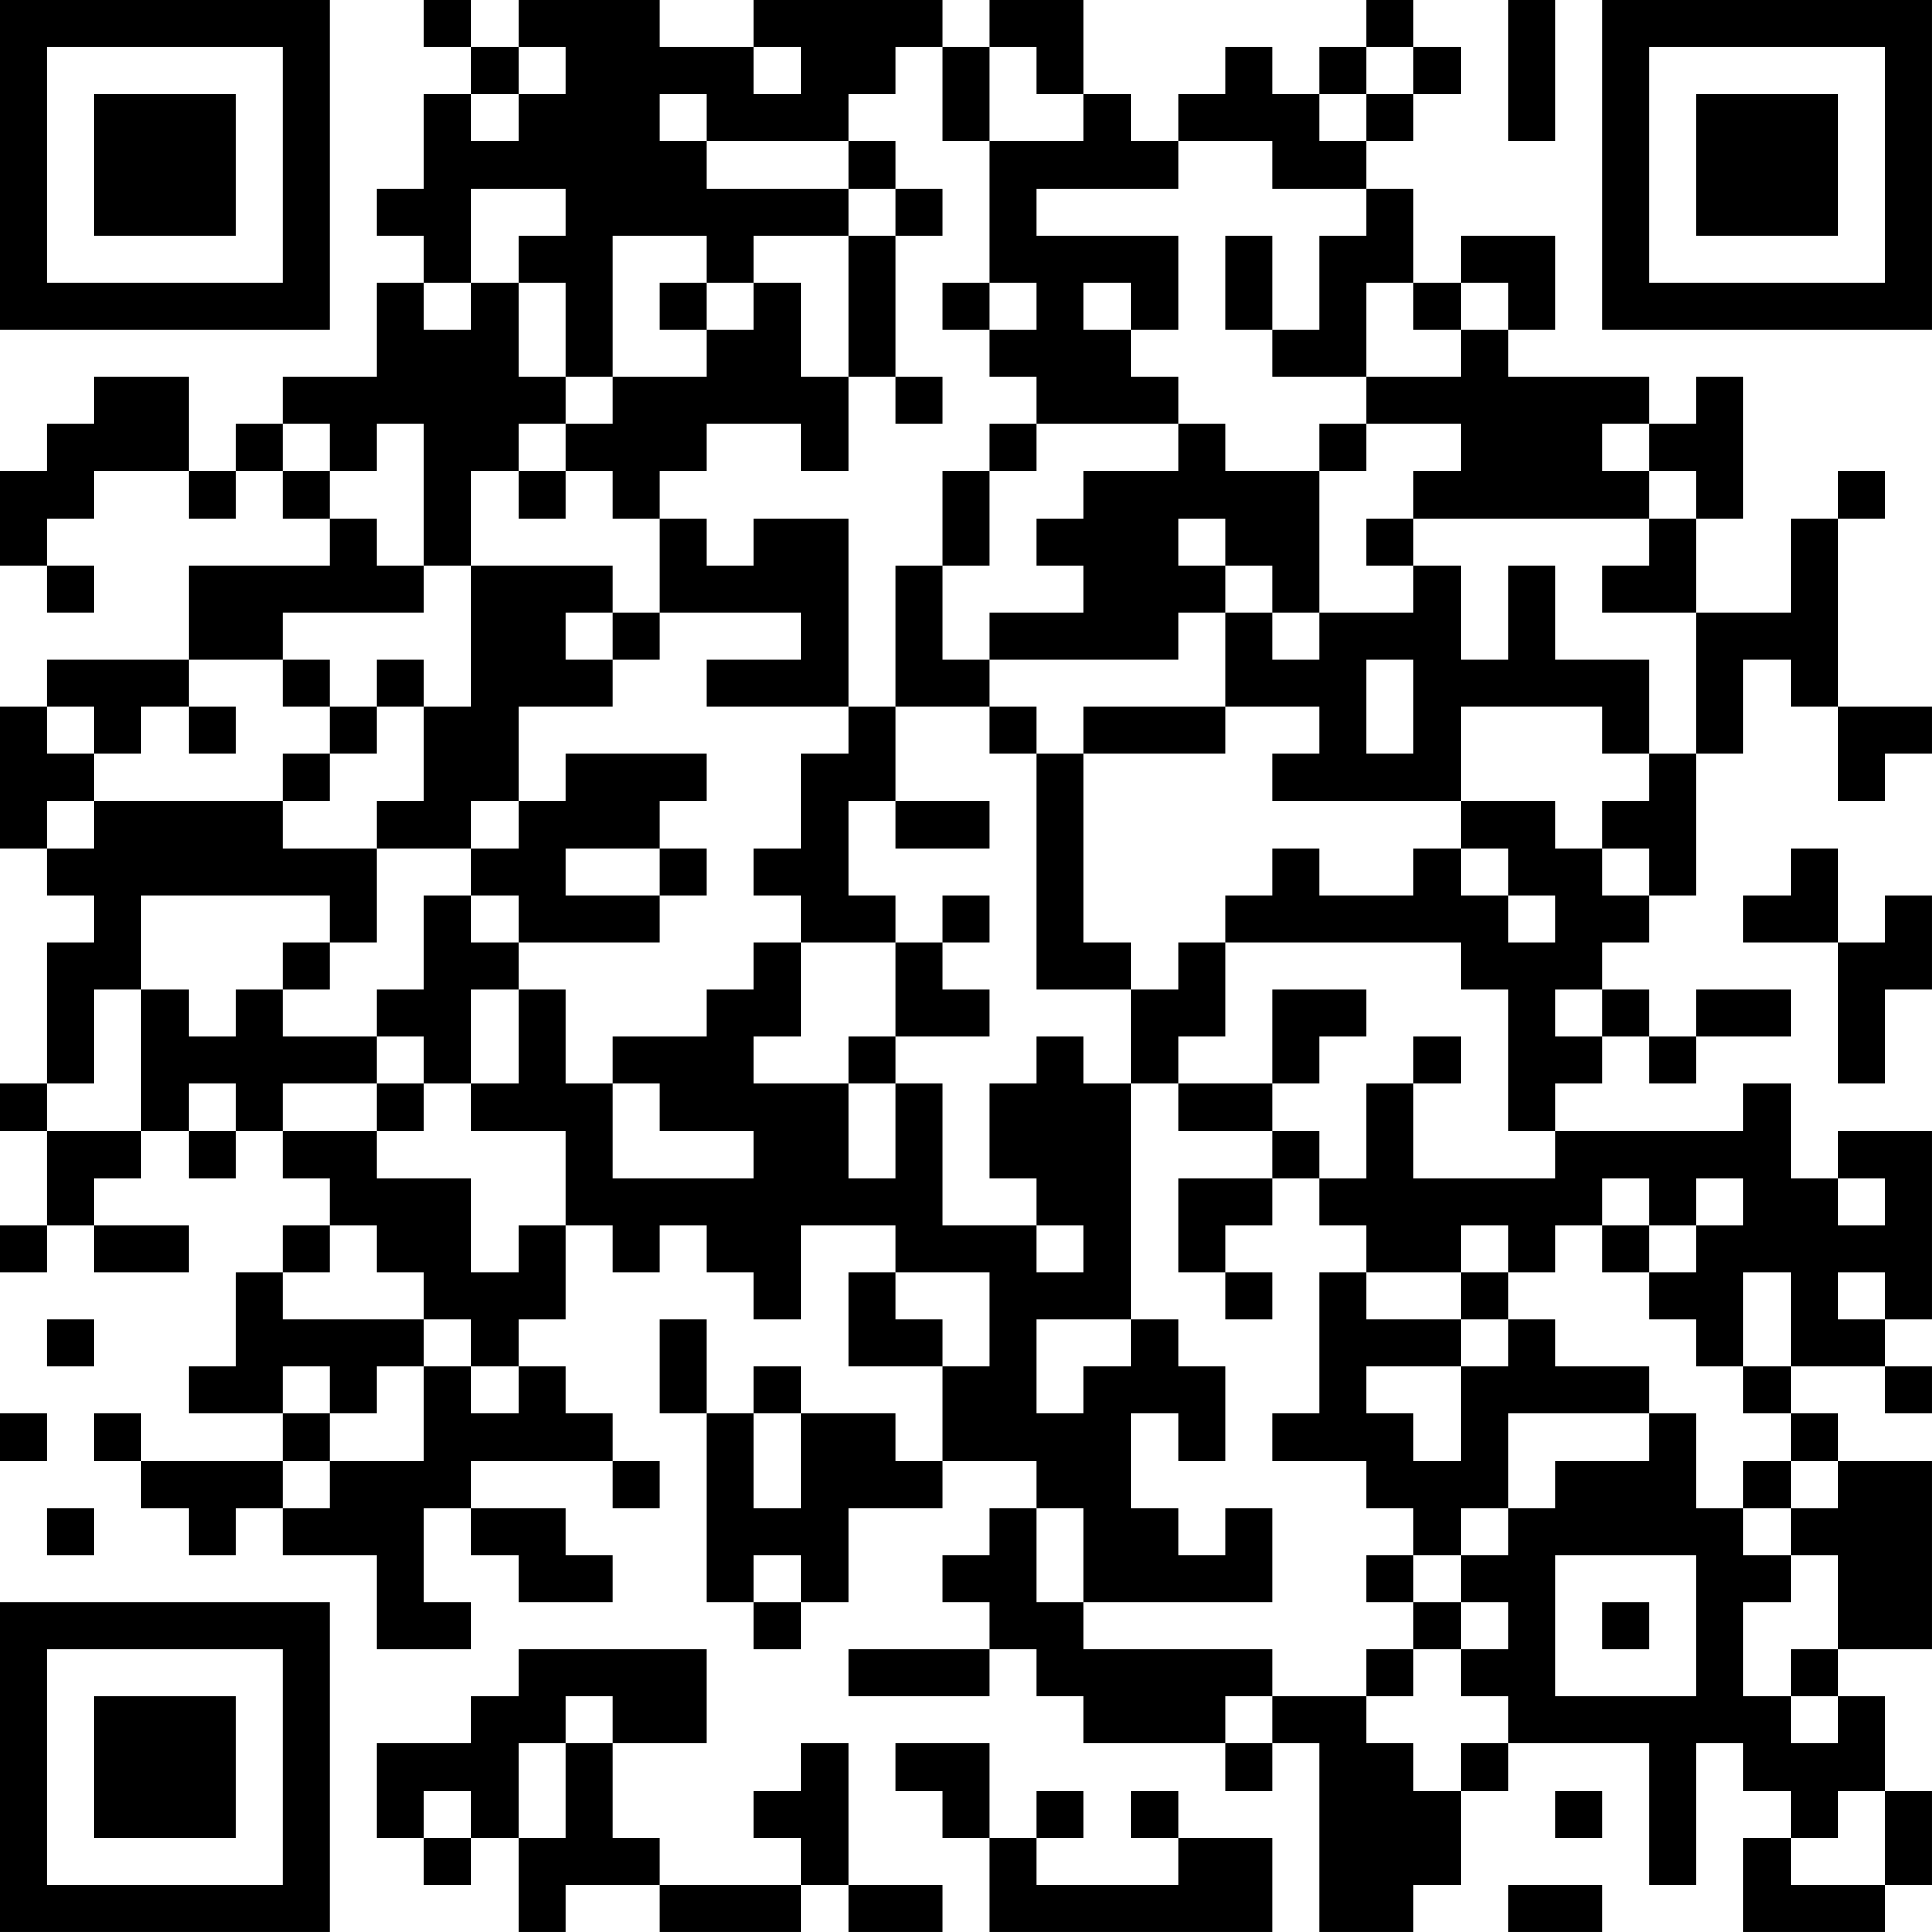 <?xml version="1.0" encoding="UTF-8"?>
<svg xmlns="http://www.w3.org/2000/svg" version="1.1" width="100" height="100" viewBox="0 0 100 100"><rect x="0" y="0" width="100" height="100" fill="#ffffff"/><g transform="scale(2.439)"><g transform="translate(0,0)"><path fill-rule="evenodd" d="M9 0L9 1L10 1L10 2L9 2L9 4L8 4L8 5L9 5L9 6L8 6L8 8L6 8L6 9L5 9L5 10L4 10L4 8L2 8L2 9L1 9L1 10L0 10L0 12L1 12L1 13L2 13L2 12L1 12L1 11L2 11L2 10L4 10L4 11L5 11L5 10L6 10L6 11L7 11L7 12L4 12L4 14L1 14L1 15L0 15L0 18L1 18L1 19L2 19L2 20L1 20L1 23L0 23L0 24L1 24L1 26L0 26L0 27L1 27L1 26L2 26L2 27L4 27L4 26L2 26L2 25L3 25L3 24L4 24L4 25L5 25L5 24L6 24L6 25L7 25L7 26L6 26L6 27L5 27L5 29L4 29L4 30L6 30L6 31L3 31L3 30L2 30L2 31L3 31L3 32L4 32L4 33L5 33L5 32L6 32L6 33L8 33L8 35L10 35L10 34L9 34L9 32L10 32L10 33L11 33L11 34L13 34L13 33L12 33L12 32L10 32L10 31L13 31L13 32L14 32L14 31L13 31L13 30L12 30L12 29L11 29L11 28L12 28L12 26L13 26L13 27L14 27L14 26L15 26L15 27L16 27L16 28L17 28L17 26L19 26L19 27L18 27L18 29L20 29L20 31L19 31L19 30L17 30L17 29L16 29L16 30L15 30L15 28L14 28L14 30L15 30L15 34L16 34L16 35L17 35L17 34L18 34L18 32L20 32L20 31L22 31L22 32L21 32L21 33L20 33L20 34L21 34L21 35L18 35L18 36L21 36L21 35L22 35L22 36L23 36L23 37L26 37L26 38L27 38L27 37L28 37L28 41L30 41L30 40L31 40L31 38L32 38L32 37L35 37L35 40L36 40L36 37L37 37L37 38L38 38L38 39L37 39L37 41L40 41L40 40L41 40L41 38L40 38L40 36L39 36L39 35L41 35L41 31L39 31L39 30L38 30L38 29L40 29L40 30L41 30L41 29L40 29L40 28L41 28L41 24L39 24L39 25L38 25L38 23L37 23L37 24L33 24L33 23L34 23L34 22L35 22L35 23L36 23L36 22L38 22L38 21L36 21L36 22L35 22L35 21L34 21L34 20L35 20L35 19L36 19L36 16L37 16L37 14L38 14L38 15L39 15L39 17L40 17L40 16L41 16L41 15L39 15L39 11L40 11L40 10L39 10L39 11L38 11L38 13L36 13L36 11L37 11L37 8L36 8L36 9L35 9L35 8L32 8L32 7L33 7L33 5L31 5L31 6L30 6L30 4L29 4L29 3L30 3L30 2L31 2L31 1L30 1L30 0L29 0L29 1L28 1L28 2L27 2L27 1L26 1L26 2L25 2L25 3L24 3L24 2L23 2L23 0L21 0L21 1L20 1L20 0L16 0L16 1L14 1L14 0L11 0L11 1L10 1L10 0ZM32 0L32 3L33 3L33 0ZM11 1L11 2L10 2L10 3L11 3L11 2L12 2L12 1ZM16 1L16 2L17 2L17 1ZM19 1L19 2L18 2L18 3L15 3L15 2L14 2L14 3L15 3L15 4L18 4L18 5L16 5L16 6L15 6L15 5L13 5L13 8L12 8L12 6L11 6L11 5L12 5L12 4L10 4L10 6L9 6L9 7L10 7L10 6L11 6L11 8L12 8L12 9L11 9L11 10L10 10L10 12L9 12L9 9L8 9L8 10L7 10L7 9L6 9L6 10L7 10L7 11L8 11L8 12L9 12L9 13L6 13L6 14L4 14L4 15L3 15L3 16L2 16L2 15L1 15L1 16L2 16L2 17L1 17L1 18L2 18L2 17L6 17L6 18L8 18L8 20L7 20L7 19L3 19L3 21L2 21L2 23L1 23L1 24L3 24L3 21L4 21L4 22L5 22L5 21L6 21L6 22L8 22L8 23L6 23L6 24L8 24L8 25L10 25L10 27L11 27L11 26L12 26L12 24L10 24L10 23L11 23L11 21L12 21L12 23L13 23L13 25L16 25L16 24L14 24L14 23L13 23L13 22L15 22L15 21L16 21L16 20L17 20L17 22L16 22L16 23L18 23L18 25L19 25L19 23L20 23L20 26L22 26L22 27L23 27L23 26L22 26L22 25L21 25L21 23L22 23L22 22L23 22L23 23L24 23L24 28L22 28L22 30L23 30L23 29L24 29L24 28L25 28L25 29L26 29L26 31L25 31L25 30L24 30L24 32L25 32L25 33L26 33L26 32L27 32L27 34L23 34L23 32L22 32L22 34L23 34L23 35L27 35L27 36L26 36L26 37L27 37L27 36L29 36L29 37L30 37L30 38L31 38L31 37L32 37L32 36L31 36L31 35L32 35L32 34L31 34L31 33L32 33L32 32L33 32L33 31L35 31L35 30L36 30L36 32L37 32L37 33L38 33L38 34L37 34L37 36L38 36L38 37L39 37L39 36L38 36L38 35L39 35L39 33L38 33L38 32L39 32L39 31L38 31L38 30L37 30L37 29L38 29L38 27L37 27L37 29L36 29L36 28L35 28L35 27L36 27L36 26L37 26L37 25L36 25L36 26L35 26L35 25L34 25L34 26L33 26L33 27L32 27L32 26L31 26L31 27L29 27L29 26L28 26L28 25L29 25L29 23L30 23L30 25L33 25L33 24L32 24L32 21L31 21L31 20L26 20L26 19L27 19L27 18L28 18L28 19L30 19L30 18L31 18L31 19L32 19L32 20L33 20L33 19L32 19L32 18L31 18L31 17L33 17L33 18L34 18L34 19L35 19L35 18L34 18L34 17L35 17L35 16L36 16L36 13L34 13L34 12L35 12L35 11L36 11L36 10L35 10L35 9L34 9L34 10L35 10L35 11L30 11L30 10L31 10L31 9L29 9L29 8L31 8L31 7L32 7L32 6L31 6L31 7L30 7L30 6L29 6L29 8L27 8L27 7L28 7L28 5L29 5L29 4L27 4L27 3L25 3L25 4L22 4L22 5L25 5L25 7L24 7L24 6L23 6L23 7L24 7L24 8L25 8L25 9L22 9L22 8L21 8L21 7L22 7L22 6L21 6L21 3L23 3L23 2L22 2L22 1L21 1L21 3L20 3L20 1ZM29 1L29 2L28 2L28 3L29 3L29 2L30 2L30 1ZM18 3L18 4L19 4L19 5L18 5L18 8L17 8L17 6L16 6L16 7L15 7L15 6L14 6L14 7L15 7L15 8L13 8L13 9L12 9L12 10L11 10L11 11L12 11L12 10L13 10L13 11L14 11L14 13L13 13L13 12L10 12L10 15L9 15L9 14L8 14L8 15L7 15L7 14L6 14L6 15L7 15L7 16L6 16L6 17L7 17L7 16L8 16L8 15L9 15L9 17L8 17L8 18L10 18L10 19L9 19L9 21L8 21L8 22L9 22L9 23L8 23L8 24L9 24L9 23L10 23L10 21L11 21L11 20L14 20L14 19L15 19L15 18L14 18L14 17L15 17L15 16L12 16L12 17L11 17L11 15L13 15L13 14L14 14L14 13L17 13L17 14L15 14L15 15L18 15L18 16L17 16L17 18L16 18L16 19L17 19L17 20L19 20L19 22L18 22L18 23L19 23L19 22L21 22L21 21L20 21L20 20L21 20L21 19L20 19L20 20L19 20L19 19L18 19L18 17L19 17L19 18L21 18L21 17L19 17L19 15L21 15L21 16L22 16L22 21L24 21L24 23L25 23L25 24L27 24L27 25L25 25L25 27L26 27L26 28L27 28L27 27L26 27L26 26L27 26L27 25L28 25L28 24L27 24L27 23L28 23L28 22L29 22L29 21L27 21L27 23L25 23L25 22L26 22L26 20L25 20L25 21L24 21L24 20L23 20L23 16L26 16L26 15L28 15L28 16L27 16L27 17L31 17L31 15L34 15L34 16L35 16L35 14L33 14L33 12L32 12L32 14L31 14L31 12L30 12L30 11L29 11L29 12L30 12L30 13L28 13L28 10L29 10L29 9L28 9L28 10L26 10L26 9L25 9L25 10L23 10L23 11L22 11L22 12L23 12L23 13L21 13L21 14L20 14L20 12L21 12L21 10L22 10L22 9L21 9L21 10L20 10L20 12L19 12L19 15L18 15L18 11L16 11L16 12L15 12L15 11L14 11L14 10L15 10L15 9L17 9L17 10L18 10L18 8L19 8L19 9L20 9L20 8L19 8L19 5L20 5L20 4L19 4L19 3ZM26 5L26 7L27 7L27 5ZM20 6L20 7L21 7L21 6ZM25 11L25 12L26 12L26 13L25 13L25 14L21 14L21 15L22 15L22 16L23 16L23 15L26 15L26 13L27 13L27 14L28 14L28 13L27 13L27 12L26 12L26 11ZM12 13L12 14L13 14L13 13ZM29 14L29 16L30 16L30 14ZM4 15L4 16L5 16L5 15ZM10 17L10 18L11 18L11 17ZM12 18L12 19L14 19L14 18ZM38 18L38 19L37 19L37 20L39 20L39 23L40 23L40 21L41 21L41 19L40 19L40 20L39 20L39 18ZM10 19L10 20L11 20L11 19ZM6 20L6 21L7 21L7 20ZM33 21L33 22L34 22L34 21ZM30 22L30 23L31 23L31 22ZM4 23L4 24L5 24L5 23ZM39 25L39 26L40 26L40 25ZM7 26L7 27L6 27L6 28L9 28L9 29L8 29L8 30L7 30L7 29L6 29L6 30L7 30L7 31L6 31L6 32L7 32L7 31L9 31L9 29L10 29L10 30L11 30L11 29L10 29L10 28L9 28L9 27L8 27L8 26ZM34 26L34 27L35 27L35 26ZM19 27L19 28L20 28L20 29L21 29L21 27ZM28 27L28 30L27 30L27 31L29 31L29 32L30 32L30 33L29 33L29 34L30 34L30 35L29 35L29 36L30 36L30 35L31 35L31 34L30 34L30 33L31 33L31 32L32 32L32 30L35 30L35 29L33 29L33 28L32 28L32 27L31 27L31 28L29 28L29 27ZM39 27L39 28L40 28L40 27ZM1 28L1 29L2 29L2 28ZM31 28L31 29L29 29L29 30L30 30L30 31L31 31L31 29L32 29L32 28ZM0 30L0 31L1 31L1 30ZM16 30L16 32L17 32L17 30ZM37 31L37 32L38 32L38 31ZM1 32L1 33L2 33L2 32ZM16 33L16 34L17 34L17 33ZM33 33L33 36L36 36L36 33ZM34 34L34 35L35 35L35 34ZM11 35L11 36L10 36L10 37L8 37L8 39L9 39L9 40L10 40L10 39L11 39L11 41L12 41L12 40L14 40L14 41L17 41L17 40L18 40L18 41L20 41L20 40L18 40L18 37L17 37L17 38L16 38L16 39L17 39L17 40L14 40L14 39L13 39L13 37L15 37L15 35ZM12 36L12 37L11 37L11 39L12 39L12 37L13 37L13 36ZM19 37L19 38L20 38L20 39L21 39L21 41L27 41L27 39L25 39L25 38L24 38L24 39L25 39L25 40L22 40L22 39L23 39L23 38L22 38L22 39L21 39L21 37ZM9 38L9 39L10 39L10 38ZM33 38L33 39L34 39L34 38ZM39 38L39 39L38 39L38 40L40 40L40 38ZM32 40L32 41L34 41L34 40ZM0 0L0 7L7 7L7 0ZM1 1L1 6L6 6L6 1ZM2 2L2 5L5 5L5 2ZM34 0L34 7L41 7L41 0ZM35 1L35 6L40 6L40 1ZM36 2L36 5L39 5L39 2ZM0 34L0 41L7 41L7 34ZM1 35L1 40L6 40L6 35ZM2 36L2 39L5 39L5 36Z" fill="#000000"/></g></g></svg>
